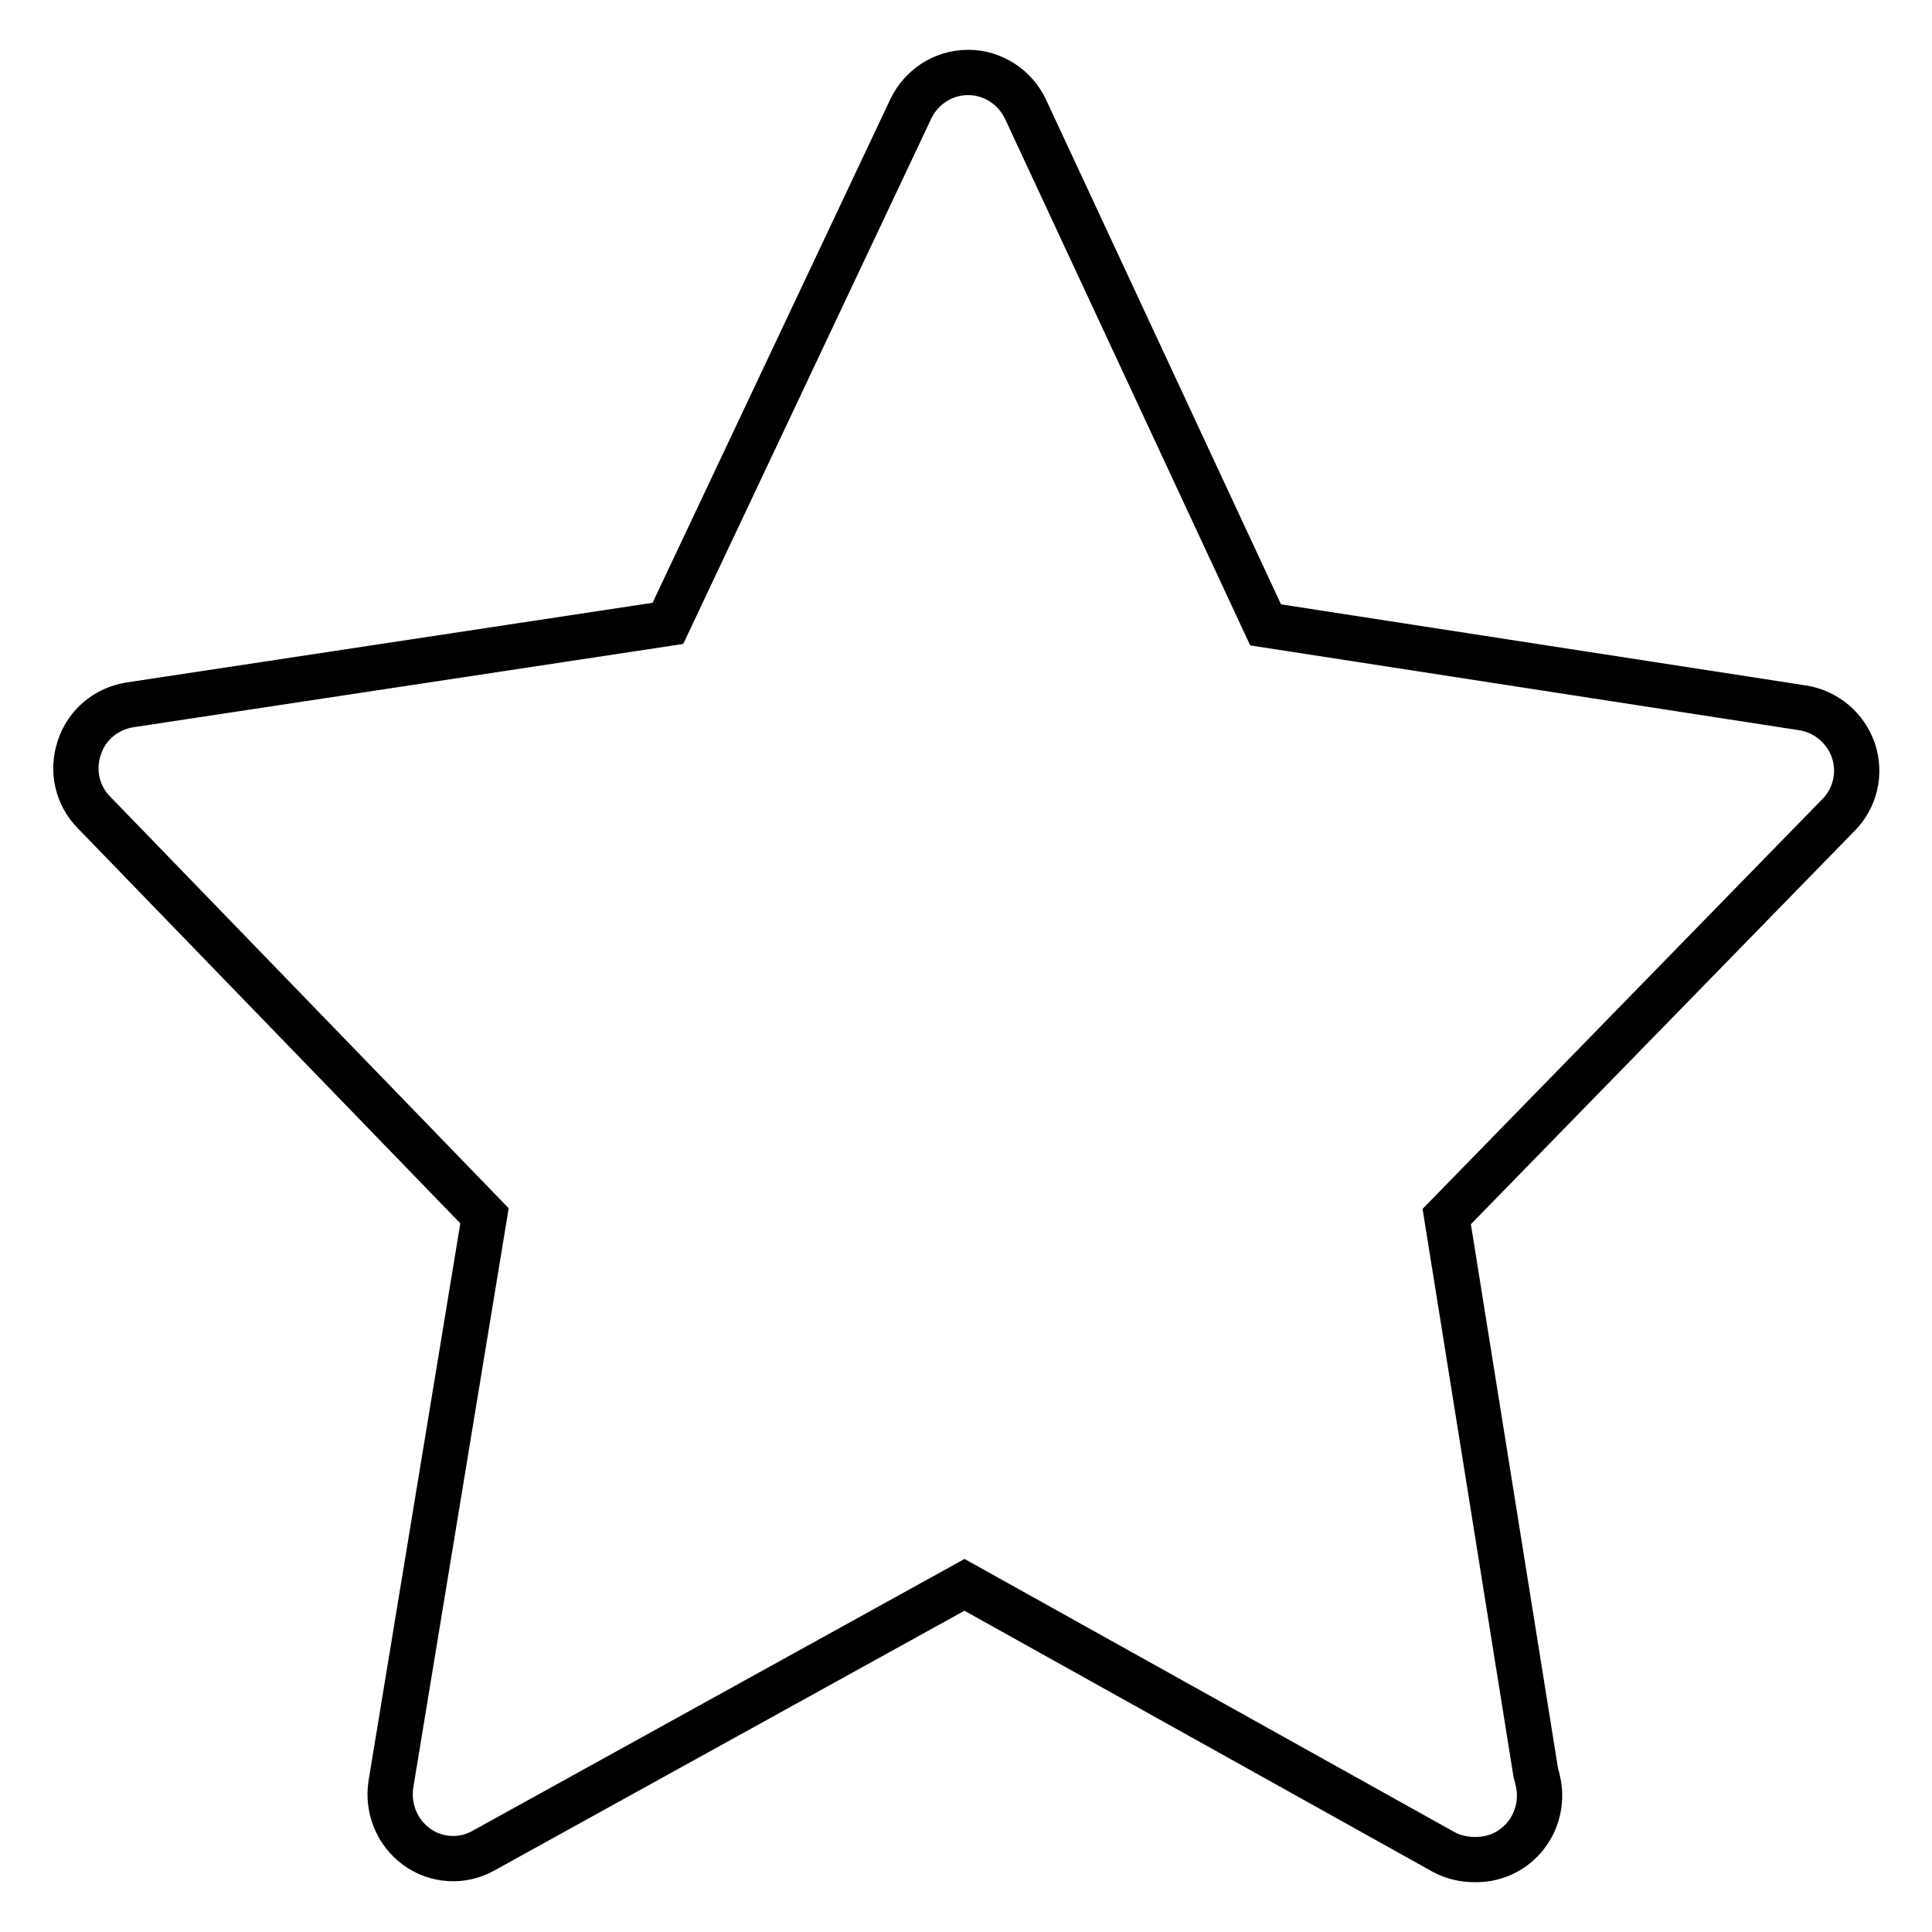 <?xml version="1.0" encoding="utf-8"?>
<!-- Svg Vector Icons : http://www.onlinewebfonts.com/icon -->
<!DOCTYPE svg PUBLIC "-//W3C//DTD SVG 1.1//EN" "http://www.w3.org/Graphics/SVG/1.1/DTD/svg11.dtd">
<svg version="1.1" xmlns="http://www.w3.org/2000/svg" xmlns:xlink="http://www.w3.org/1999/xlink" x="0px" y="0px" viewBox="0 0 256 256" enable-background="new 0 0 256 256" xml:space="preserve">
<g> <path stroke-width="6" fill-opacity="0" stroke="#000000"  d="M245.6,99.5c-1-3-3.6-5.2-6.7-5.7l-71.2-11l-31.8-68.3c-1.4-3-4.4-4.9-7.6-4.9l0,0c-3.3,0-6.2,1.9-7.6,4.8 L88.5,82.6L17.2,93.4c-3.1,0.5-5.7,2.6-6.7,5.7c-1,3-0.3,6.3,2,8.6l51.7,53.4l-12.4,75.3c-0.5,3.2,0.8,6.4,3.4,8.3 c2.6,1.9,6.1,2.1,8.9,0.5l63.7-35.2l63.5,35.4c1.3,0.7,2.7,1,4.1,1h0.2c4.7,0,8.4-3.8,8.4-8.5c0-1-0.2-2-0.5-3l-11.8-73.7 l51.9-53.2C245.8,105.8,246.6,102.5,245.6,99.5L245.6,99.5z"/></g>
</svg>